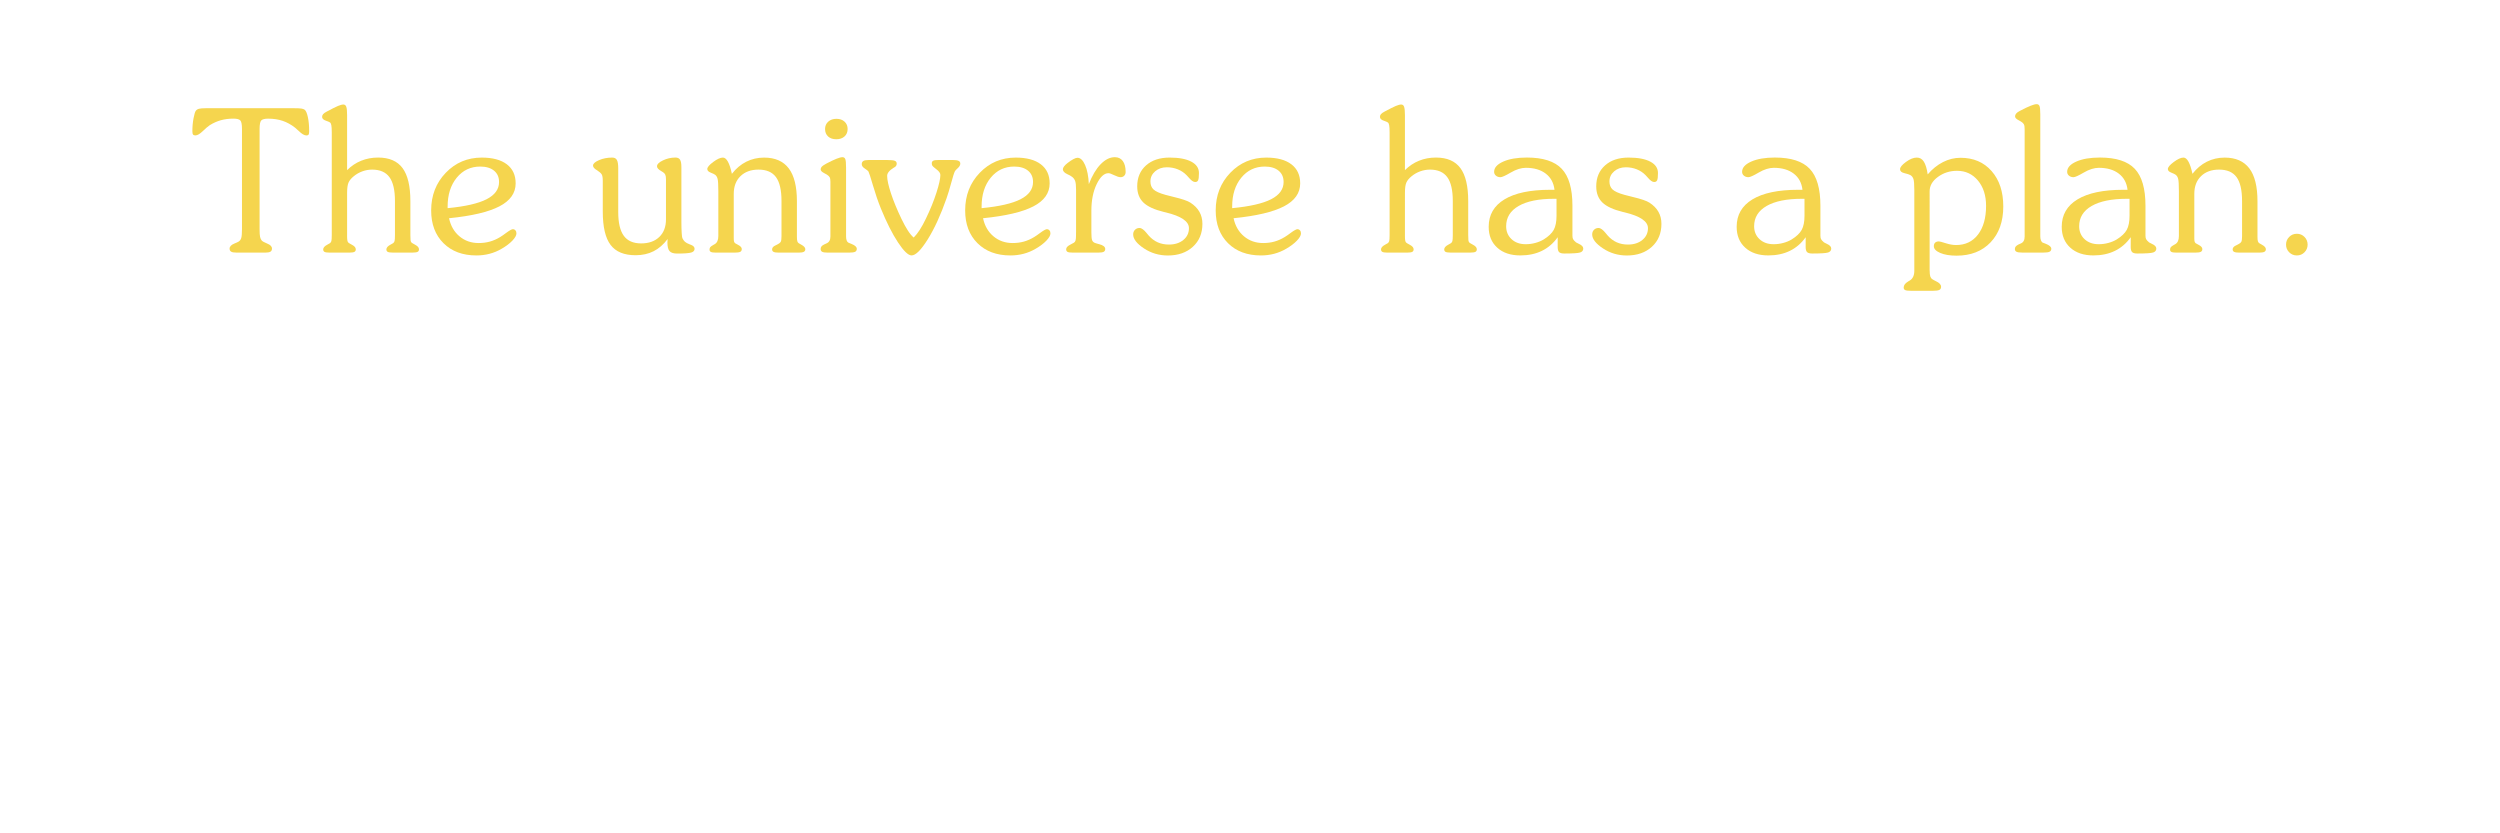 <?xml version="1.0" encoding="utf-8"?>
<!-- Generator: Adobe Illustrator 26.3.1, SVG Export Plug-In . SVG Version: 6.00 Build 0)  -->
<svg version="1.1" id="Layer_1" xmlns="http://www.w3.org/2000/svg" xmlns:xlink="http://www.w3.org/1999/xlink" x="0px" y="0px"
	 viewBox="0 0 1200 400" style="enable-background:new 0 0 1200 400;" xml:space="preserve">
<style type="text/css">
	.st0{display:none;fill:#212121;}
	.st1{fill:#F5D54E;}
</style>
<rect x="0" y="0" class="st0" width="1200" height="400"/>
<g>
	<g>
		<path class="st1" d="M113.57,121.25c-1.25,0-2.13-0.15-2.62-0.45c-0.5-0.3-0.75-0.79-0.75-1.48c0-1,0.81-1.83,2.44-2.48
			c0.81-0.31,1.45-0.61,1.92-0.89c0.59-0.38,1.01-0.95,1.24-1.71s0.35-2.18,0.35-4.24V61.91c0-2.22-0.28-3.6-0.84-4.15
			s-1.66-0.82-3.28-0.82c-2.19,0-4.2,0.26-6.02,0.77s-3.6,1.3-5.32,2.37c-0.84,0.56-1.97,1.52-3.38,2.88S94.73,65,93.79,65
			c-0.53,0-0.91-0.14-1.12-0.42c-0.22-0.28-0.33-0.81-0.33-1.59c0-2.22,0.19-4.3,0.56-6.23s0.73-3.12,1.08-3.56
			c0.34-0.47,0.84-0.8,1.5-0.98s1.83-0.28,3.52-0.28h1.12h40.5c2,0,3.34,0.05,4.01,0.16c0.67,0.11,1.2,0.29,1.57,0.54
			c0.62,0.44,1.15,1.62,1.57,3.54s0.63,4.2,0.63,6.82c0,0.81-0.09,1.35-0.28,1.62s-0.53,0.4-1.03,0.4c-1,0-2.23-0.72-3.7-2.16
			c-0.72-0.69-1.31-1.22-1.78-1.59c-1.88-1.47-3.85-2.55-5.93-3.26c-2.08-0.7-4.4-1.05-6.96-1.05c-1.62,0-2.72,0.27-3.28,0.82
			s-0.84,1.93-0.84,4.15v1.55V110c0,1.78,0.08,3.02,0.23,3.7c0.16,0.69,0.41,1.25,0.75,1.69c0.34,0.44,1.26,0.95,2.74,1.55
			c1.48,0.59,2.23,1.39,2.23,2.39c0,0.69-0.25,1.18-0.75,1.48c-0.5,0.3-1.36,0.45-2.58,0.45H113.57z"/>
		<path class="st1" d="M166.6,112.81c0,1.25,0.04,2.09,0.12,2.53c0.08,0.44,0.21,0.78,0.4,1.03c0.16,0.19,0.8,0.59,1.95,1.2
			c1.14,0.61,1.71,1.32,1.71,2.13c0,0.56-0.22,0.96-0.66,1.2c-0.44,0.23-1.22,0.35-2.34,0.35h-9.7c-1.12,0-1.9-0.12-2.32-0.35
			s-0.63-0.63-0.63-1.2c0-0.81,0.69-1.58,2.06-2.3c0.53-0.28,0.92-0.5,1.17-0.66c0.34-0.25,0.58-0.59,0.7-1.03
			c0.12-0.44,0.19-1.41,0.19-2.91V63.55c0-1.56-0.07-2.71-0.21-3.45s-0.37-1.18-0.68-1.34c-0.38-0.25-0.95-0.5-1.73-0.75
			c-1.34-0.44-2.02-1.06-2.02-1.88c0-0.5,0.16-0.95,0.49-1.34s0.91-0.8,1.76-1.24c2.5-1.34,4.3-2.24,5.39-2.7
			c1.09-0.45,1.95-0.68,2.58-0.68c0.66,0,1.12,0.36,1.38,1.08c0.27,0.72,0.4,2.06,0.4,4.03v26.39c2-2,4.26-3.51,6.77-4.52
			c2.52-1.02,5.23-1.52,8.13-1.52c5.31,0,9.22,1.69,11.72,5.06c2.5,3.38,3.75,8.67,3.75,15.89v16.22c0,1.25,0.03,2.09,0.09,2.53
			c0.06,0.44,0.19,0.78,0.38,1.03c0.16,0.19,0.8,0.59,1.95,1.2c1.14,0.61,1.71,1.32,1.71,2.13c0,0.56-0.22,0.96-0.66,1.2
			c-0.44,0.23-1.22,0.35-2.34,0.35h-9.7c-1.12,0-1.9-0.12-2.32-0.35s-0.63-0.63-0.63-1.2c0-0.81,0.69-1.58,2.06-2.3
			c0.53-0.28,0.92-0.5,1.17-0.66c0.34-0.25,0.58-0.59,0.7-1.03c0.12-0.44,0.19-1.41,0.19-2.91V96.5c0-5.22-0.88-9.04-2.65-11.46
			c-1.77-2.42-4.54-3.63-8.32-3.63c-1.56,0-3.11,0.27-4.64,0.82c-1.53,0.55-2.92,1.34-4.17,2.37c-1.16,0.94-1.98,1.91-2.46,2.93
			c-0.48,1.02-0.73,2.7-0.73,5.04v0.56V112.81z"/>
		<path class="st1" d="M215.54,104.75c0.78,3.66,2.45,6.55,5.02,8.7c2.56,2.14,5.62,3.21,9.19,3.21c1.91,0,3.7-0.23,5.39-0.7
			s3.34-1.2,4.97-2.2c0.78-0.47,1.75-1.14,2.91-2.02c1.59-1.16,2.64-1.73,3.14-1.73c0.5,0,0.91,0.19,1.24,0.56s0.49,0.86,0.49,1.45
			c0,0.97-0.65,2.13-1.95,3.49c-1.3,1.36-3.02,2.66-5.18,3.91c-1.81,1.06-3.73,1.86-5.74,2.39s-4.13,0.8-6.35,0.8
			c-6.59,0-11.86-1.96-15.8-5.88s-5.91-9.16-5.91-15.73c0-7.19,2.34-13.21,7.01-18.07c4.67-4.86,10.43-7.29,17.27-7.29
			c5.22,0,9.23,1.08,12.05,3.23s4.22,5.2,4.22,9.14c0,4.66-2.6,8.34-7.8,11.04S226.45,103.66,215.54,104.75z M214.84,99.92
			c8.5-0.81,14.74-2.24,18.73-4.29s5.98-4.8,5.98-8.27c0-2.31-0.8-4.12-2.41-5.44c-1.61-1.31-3.82-1.97-6.63-1.97
			c-4.59,0-8.35,1.78-11.27,5.34c-2.92,3.56-4.38,8.19-4.38,13.88V99.92z"/>
		<path class="st1" d="M327.07,80.28v26.11c0,2.22,0.05,4.02,0.14,5.41s0.2,2.23,0.33,2.51c0.34,0.72,0.75,1.3,1.22,1.73
			s1.25,0.86,2.34,1.27c0.16,0.06,0.36,0.14,0.61,0.23c1.12,0.44,1.69,1.06,1.69,1.88c0,0.88-0.54,1.48-1.62,1.8
			s-3.32,0.49-6.73,0.49c-1.75,0-2.97-0.39-3.66-1.17c-0.69-0.78-1.03-2.17-1.03-4.17c0-0.16,0.02-0.42,0.05-0.8
			c0.03-0.38,0.05-0.66,0.05-0.84c-1.97,2.62-4.21,4.58-6.73,5.86c-2.52,1.28-5.4,1.92-8.65,1.92c-5.5,0-9.5-1.65-12-4.95
			c-2.5-3.3-3.75-8.63-3.75-16.01V86.8c0-1.53-0.18-2.58-0.54-3.14c-0.36-0.56-1.07-1.19-2.13-1.88l-0.09-0.05
			c-1.28-0.75-1.92-1.5-1.92-2.25c0-0.91,0.95-1.77,2.86-2.6c1.91-0.83,4.03-1.24,6.38-1.24c1.03,0,1.77,0.38,2.2,1.12
			c0.44,0.75,0.66,2.08,0.66,3.98v21c0,5.19,0.89,9,2.67,11.44s4.56,3.66,8.34,3.66c3.66,0,6.55-1.03,8.7-3.09
			c2.14-2.06,3.21-4.88,3.21-8.44V86.09c0-1-0.11-1.74-0.33-2.23c-0.22-0.48-0.58-0.88-1.08-1.2c-0.19-0.12-0.47-0.3-0.84-0.52
			c-1.38-0.78-2.06-1.55-2.06-2.3c0-1,0.95-1.95,2.86-2.86c1.91-0.91,3.91-1.36,6-1.36c1.03,0,1.77,0.34,2.2,1.03
			C326.86,77.36,327.07,78.56,327.07,80.28z"/>
		<path class="st1" d="M344.8,113.28V91.86c0-3.03-0.11-5.01-0.33-5.93c-0.22-0.92-0.63-1.6-1.22-2.04
			c-0.38-0.28-1.09-0.63-2.16-1.05c-1.06-0.42-1.59-0.99-1.59-1.71c0-0.84,0.94-1.97,2.84-3.38c1.89-1.41,3.45-2.11,4.66-2.11
			c0.87,0,1.67,0.65,2.39,1.95c0.72,1.3,1.36,3.24,1.92,5.84c2-2.56,4.3-4.5,6.91-5.81c2.61-1.31,5.46-1.97,8.55-1.97
			c5.28,0,9.23,1.73,11.84,5.18c2.61,3.45,3.91,8.71,3.91,15.77v16.97c0,1.03,0.06,1.77,0.19,2.2c0.12,0.44,0.36,0.77,0.7,0.98
			c0.28,0.19,0.69,0.42,1.22,0.7c1.28,0.69,1.92,1.41,1.92,2.16c0,0.59-0.24,1.02-0.73,1.27c-0.48,0.25-1.31,0.38-2.46,0.38h-9.56
			c-1.16,0-1.98-0.12-2.46-0.35c-0.48-0.23-0.73-0.63-0.73-1.2c0-0.78,0.52-1.41,1.55-1.88c0.31-0.16,0.53-0.27,0.66-0.33
			c1.09-0.53,1.75-1.03,1.97-1.5c0.22-0.47,0.33-1.34,0.33-2.62V96.5c0-5.25-0.88-9.08-2.65-11.48c-1.77-2.41-4.55-3.61-8.37-3.61
			c-3.63,0-6.52,1.05-8.67,3.14s-3.23,4.92-3.23,8.48v21.42c0,0.66,0.05,1.15,0.14,1.48s0.27,0.6,0.52,0.82
			c0.28,0.19,0.73,0.44,1.36,0.75c1.22,0.62,1.83,1.3,1.83,2.02c0,0.66-0.24,1.11-0.73,1.36c-0.48,0.25-1.4,0.38-2.74,0.38h-8.91
			c-1.19,0-2-0.11-2.44-0.33c-0.44-0.22-0.66-0.59-0.66-1.12c0-0.47,0.11-0.85,0.33-1.15c0.22-0.3,0.75-0.68,1.59-1.15
			c0.12-0.06,0.3-0.16,0.52-0.28C344.21,116.56,344.8,115.25,344.8,113.28z"/>
		<path class="st1" d="M398.61,87.45c0-1.12-0.12-1.91-0.35-2.34s-0.7-0.88-1.38-1.31c-0.28-0.19-0.7-0.42-1.27-0.7
			c-1.12-0.56-1.69-1.16-1.69-1.78c0-0.47,0.16-0.89,0.49-1.27s0.9-0.78,1.71-1.22l0.66-0.38c3.81-2,6.34-3,7.59-3
			c0.66,0,1.11,0.3,1.36,0.89c0.25,0.59,0.38,1.97,0.38,4.12v32.91c0,0.81,0.09,1.48,0.28,2.02s0.47,0.89,0.84,1.08
			c0.44,0.19,0.97,0.41,1.59,0.66c1.62,0.66,2.44,1.42,2.44,2.3c0,0.69-0.27,1.16-0.8,1.43c-0.53,0.27-1.53,0.4-3,0.4h-10.08
			c-1.34,0-2.26-0.13-2.74-0.4c-0.48-0.27-0.73-0.71-0.73-1.34c0-0.47,0.12-0.88,0.38-1.22c0.25-0.34,0.7-0.67,1.36-0.98
			c0.25-0.12,0.59-0.28,1.03-0.47c1.28-0.53,1.92-1.62,1.92-3.28V87.45z M396.03,61.91c0-1.44,0.51-2.61,1.52-3.52
			c1.02-0.91,2.34-1.36,3.96-1.36c1.59,0,2.88,0.45,3.87,1.36s1.48,2.08,1.48,3.52c0,1.5-0.5,2.7-1.5,3.59
			c-1,0.89-2.31,1.34-3.94,1.34c-1.66,0-2.97-0.45-3.94-1.34C396.51,64.6,396.03,63.41,396.03,61.91z"/>
		<path class="st1" d="M416.87,76.81h9.05c1.81,0,3.02,0.12,3.61,0.38c0.59,0.25,0.89,0.7,0.89,1.36c0,0.34-0.08,0.66-0.23,0.94
			c-0.16,0.28-0.38,0.52-0.66,0.7c-0.06,0.03-0.2,0.11-0.42,0.23c-2.19,1.34-3.28,2.67-3.28,3.98c0,1.91,0.61,4.71,1.83,8.41
			s2.91,7.8,5.06,12.3c1.09,2.25,2.12,4.11,3.07,5.58c0.95,1.47,1.88,2.58,2.79,3.33c0.97-0.97,1.94-2.2,2.91-3.7
			c0.97-1.5,1.95-3.3,2.95-5.39c2.09-4.31,3.77-8.45,5.04-12.4s1.9-6.8,1.9-8.55c0-0.88-0.66-1.8-1.97-2.77
			c-0.31-0.25-0.55-0.44-0.7-0.56c-0.69-0.53-1.1-0.94-1.24-1.22s-0.21-0.64-0.21-1.08c0-0.56,0.23-0.96,0.7-1.2
			s1.31-0.35,2.53-0.35h6.84c1.28,0,2.2,0.13,2.77,0.4s0.84,0.71,0.84,1.34c0,0.72-0.4,1.44-1.2,2.16s-1.26,1.22-1.38,1.5
			c-0.38,0.72-0.96,2.56-1.76,5.53s-1.55,5.47-2.27,7.5c-2.78,7.94-5.78,14.48-9,19.64c-3.22,5.16-5.81,7.73-7.78,7.73
			c-1.59,0-3.77-2.09-6.52-6.26c-2.75-4.17-5.48-9.59-8.2-16.24c-1.38-3.41-2.64-7.09-3.8-11.06c-1.16-3.97-1.88-6.2-2.16-6.7
			c-0.22-0.34-0.81-0.83-1.78-1.45c-0.97-0.62-1.45-1.31-1.45-2.06c0-0.72,0.25-1.23,0.75-1.55S415.72,76.81,416.87,76.81z"/>
		<path class="st1" d="M471.86,104.75c0.78,3.66,2.45,6.55,5.02,8.7c2.56,2.14,5.62,3.21,9.19,3.21c1.91,0,3.7-0.23,5.39-0.7
			s3.34-1.2,4.97-2.2c0.78-0.47,1.75-1.14,2.91-2.02c1.59-1.16,2.64-1.73,3.14-1.73c0.5,0,0.91,0.19,1.24,0.56s0.49,0.86,0.49,1.45
			c0,0.97-0.65,2.13-1.95,3.49c-1.3,1.36-3.02,2.66-5.18,3.91c-1.81,1.06-3.73,1.86-5.74,2.39s-4.13,0.8-6.35,0.8
			c-6.59,0-11.86-1.96-15.8-5.88s-5.91-9.16-5.91-15.73c0-7.19,2.34-13.21,7.01-18.07c4.67-4.86,10.43-7.29,17.27-7.29
			c5.22,0,9.23,1.08,12.05,3.23s4.22,5.2,4.22,9.14c0,4.66-2.6,8.34-7.8,11.04S482.76,103.66,471.86,104.75z M471.15,99.92
			c8.5-0.81,14.74-2.24,18.73-4.29s5.98-4.8,5.98-8.27c0-2.31-0.8-4.12-2.41-5.44c-1.61-1.31-3.82-1.97-6.63-1.97
			c-4.59,0-8.35,1.78-11.27,5.34c-2.92,3.56-4.38,8.19-4.38,13.88V99.92z"/>
		<path class="st1" d="M516.51,111.64V91.02c0-1.97-0.15-3.36-0.45-4.17c-0.3-0.81-0.79-1.47-1.48-1.97
			c-0.5-0.41-1.25-0.83-2.25-1.27c-1.44-0.66-2.16-1.45-2.16-2.39c0-0.38,0.2-0.84,0.61-1.38c0.41-0.55,0.97-1.09,1.69-1.62
			c1-0.78,1.91-1.39,2.74-1.83c0.83-0.44,1.48-0.66,1.95-0.66c1.44,0,2.66,1.16,3.68,3.47c1.02,2.31,1.62,5.38,1.8,9.19
			c1.59-4.12,3.48-7.31,5.67-9.56c2.19-2.25,4.45-3.38,6.8-3.38c1.66,0,2.94,0.62,3.84,1.85c0.91,1.23,1.36,2.99,1.36,5.27
			c0,0.72-0.23,1.31-0.68,1.78c-0.45,0.47-1.04,0.7-1.76,0.7c-0.75,0-1.77-0.32-3.07-0.96c-1.3-0.64-2.21-0.96-2.74-0.96
			c-2.06,0-3.95,1.75-5.65,5.25c-1.7,3.5-2.55,7.77-2.55,12.8v10.27c0,1.97,0.12,3.25,0.35,3.84s0.65,1.02,1.24,1.27
			c0.47,0.19,1.2,0.41,2.2,0.66c1.91,0.5,2.86,1.27,2.86,2.3c0,0.62-0.24,1.07-0.73,1.34c-0.48,0.27-1.4,0.4-2.74,0.4h-12
			c-1.31,0-2.19-0.12-2.62-0.35c-0.44-0.23-0.66-0.66-0.66-1.29c0-0.81,0.7-1.56,2.11-2.25c0.75-0.38,1.3-0.67,1.64-0.89
			c0.38-0.25,0.63-0.62,0.77-1.12s0.21-1.34,0.21-2.53V111.64z"/>
		<path class="st1" d="M543.92,112.53c0-0.91,0.29-1.65,0.87-2.23c0.58-0.58,1.3-0.87,2.18-0.87c0.97,0,2.12,0.84,3.47,2.53
			c0.41,0.47,0.72,0.84,0.94,1.12c1.28,1.44,2.72,2.52,4.31,3.23s3.39,1.08,5.39,1.08c2.81,0,5.12-0.73,6.91-2.2
			c1.8-1.47,2.7-3.36,2.7-5.67c0-3.25-3.69-5.77-11.06-7.55c-0.41-0.09-0.73-0.17-0.98-0.23c-4.59-1.12-7.88-2.64-9.84-4.55
			s-2.95-4.48-2.95-7.73c0-4.19,1.41-7.54,4.22-10.05s6.58-3.77,11.3-3.77c4.5,0,7.98,0.65,10.43,1.95c2.45,1.3,3.68,3.12,3.68,5.46
			c0,1.72-0.12,2.87-0.38,3.45c-0.25,0.58-0.73,0.87-1.45,0.87c-0.84,0-1.84-0.69-3-2.06c-0.47-0.53-0.84-0.94-1.12-1.22
			c-1.19-1.22-2.59-2.16-4.22-2.81c-1.62-0.66-3.38-0.98-5.25-0.98c-2.25,0-4.12,0.65-5.62,1.95s-2.25,2.91-2.25,4.85
			c0,1.62,0.49,2.91,1.48,3.84s2.88,1.8,5.7,2.58c0.91,0.25,2.19,0.58,3.84,0.98c4.09,0.97,6.81,1.89,8.16,2.77
			c1.94,1.25,3.38,2.72,4.34,4.41c0.95,1.69,1.43,3.61,1.43,5.77c0,4.53-1.52,8.2-4.57,10.99s-7.05,4.2-12.02,4.2
			c-4.22,0-8.04-1.13-11.46-3.4S543.92,114.72,543.92,112.53z"/>
		<path class="st1" d="M592.12,104.75c0.78,3.66,2.45,6.55,5.02,8.7c2.56,2.14,5.62,3.21,9.19,3.21c1.91,0,3.7-0.23,5.39-0.7
			s3.34-1.2,4.97-2.2c0.78-0.47,1.75-1.14,2.91-2.02c1.59-1.16,2.64-1.73,3.14-1.73c0.5,0,0.91,0.19,1.24,0.56s0.49,0.86,0.49,1.45
			c0,0.97-0.65,2.13-1.95,3.49c-1.3,1.36-3.02,2.66-5.18,3.91c-1.81,1.06-3.73,1.86-5.74,2.39s-4.13,0.8-6.35,0.8
			c-6.59,0-11.86-1.96-15.8-5.88s-5.91-9.16-5.91-15.73c0-7.19,2.34-13.21,7.01-18.07c4.67-4.86,10.43-7.29,17.27-7.29
			c5.22,0,9.23,1.08,12.05,3.23s4.22,5.2,4.22,9.14c0,4.66-2.6,8.34-7.8,11.04S603.03,103.66,592.12,104.75z M591.42,99.92
			c8.5-0.81,14.74-2.24,18.73-4.29s5.98-4.8,5.98-8.27c0-2.31-0.8-4.12-2.41-5.44c-1.61-1.31-3.82-1.97-6.63-1.97
			c-4.59,0-8.35,1.78-11.27,5.34c-2.92,3.56-4.38,8.19-4.38,13.88V99.92z"/>
		<path class="st1" d="M674.36,112.81c0,1.25,0.04,2.09,0.12,2.53c0.08,0.44,0.21,0.78,0.4,1.03c0.16,0.19,0.8,0.59,1.95,1.2
			c1.14,0.61,1.71,1.32,1.71,2.13c0,0.56-0.22,0.96-0.66,1.2c-0.44,0.23-1.22,0.35-2.34,0.35h-9.7c-1.12,0-1.9-0.12-2.32-0.35
			s-0.63-0.63-0.63-1.2c0-0.81,0.69-1.58,2.06-2.3c0.53-0.28,0.92-0.5,1.17-0.66c0.34-0.25,0.58-0.59,0.7-1.03
			c0.12-0.44,0.19-1.41,0.19-2.91V63.55c0-1.56-0.07-2.71-0.21-3.45s-0.37-1.18-0.68-1.34c-0.38-0.25-0.95-0.5-1.73-0.75
			c-1.34-0.44-2.02-1.06-2.02-1.88c0-0.5,0.16-0.95,0.49-1.34s0.91-0.8,1.76-1.24c2.5-1.34,4.3-2.24,5.39-2.7
			c1.09-0.45,1.95-0.68,2.58-0.68c0.66,0,1.12,0.36,1.38,1.08c0.26,0.72,0.4,2.06,0.4,4.03v26.39c2-2,4.26-3.51,6.77-4.52
			c2.51-1.02,5.23-1.52,8.13-1.52c5.31,0,9.22,1.69,11.72,5.06c2.5,3.38,3.75,8.67,3.75,15.89v16.22c0,1.25,0.03,2.09,0.09,2.53
			c0.06,0.44,0.19,0.78,0.38,1.03c0.16,0.19,0.8,0.59,1.95,1.2c1.14,0.61,1.71,1.32,1.71,2.13c0,0.56-0.22,0.96-0.66,1.2
			c-0.44,0.23-1.22,0.35-2.34,0.35h-9.7c-1.12,0-1.9-0.12-2.32-0.35s-0.63-0.63-0.63-1.2c0-0.81,0.69-1.58,2.06-2.3
			c0.53-0.28,0.92-0.5,1.17-0.66c0.34-0.25,0.58-0.59,0.7-1.03c0.12-0.44,0.19-1.41,0.19-2.91V96.5c0-5.22-0.88-9.04-2.65-11.46
			c-1.77-2.42-4.54-3.63-8.32-3.63c-1.56,0-3.11,0.27-4.64,0.82c-1.53,0.55-2.92,1.34-4.17,2.37c-1.16,0.94-1.98,1.91-2.46,2.93
			c-0.49,1.02-0.73,2.7-0.73,5.04v0.56V112.81z"/>
		<path class="st1" d="M747.71,113.84c-2.06,2.91-4.59,5.09-7.59,6.56s-6.45,2.2-10.36,2.2c-4.66,0-8.35-1.24-11.09-3.73
			c-2.74-2.48-4.1-5.82-4.1-10.01c0-5.72,2.53-10.11,7.59-13.17s12.36-4.59,21.89-4.59h2.11c-0.38-3.31-1.77-5.9-4.2-7.76
			c-2.42-1.86-5.6-2.79-9.54-2.79c-2.25,0-4.66,0.75-7.22,2.25c-2.56,1.5-4.22,2.25-4.97,2.25c-0.88,0-1.6-0.24-2.18-0.73
			c-0.58-0.48-0.87-1.1-0.87-1.85c0-1.97,1.45-3.6,4.36-4.9s6.7-1.95,11.39-1.95c7.72,0,13.29,1.8,16.71,5.41s5.13,9.52,5.13,17.74
			v14.3c0,0.69,0.09,1.24,0.28,1.66s0.67,0.96,1.45,1.62c0.28,0.19,0.73,0.42,1.36,0.7c1.41,0.62,2.11,1.38,2.11,2.25
			c0,0.94-0.51,1.57-1.52,1.9c-1.02,0.33-3.56,0.49-7.62,0.49c-1.19,0-2.01-0.23-2.46-0.68c-0.45-0.45-0.68-1.27-0.68-2.46V113.84z
			 M747.15,95.42h-1.27c-7.31,0-12.96,1.15-16.95,3.45s-5.98,5.54-5.98,9.73c0,2.53,0.87,4.6,2.6,6.21s3.99,2.41,6.77,2.41
			c1.56,0,3.1-0.2,4.62-0.61c1.52-0.41,2.87-0.97,4.05-1.69c2.31-1.44,3.91-2.97,4.8-4.59s1.34-3.91,1.34-6.84V95.42z"/>
		<path class="st1" d="M764.25,112.53c0-0.91,0.29-1.65,0.87-2.23s1.3-0.87,2.18-0.87c0.97,0,2.12,0.84,3.47,2.53
			c0.41,0.47,0.72,0.84,0.94,1.12c1.28,1.44,2.72,2.52,4.31,3.23s3.39,1.08,5.39,1.08c2.81,0,5.12-0.73,6.91-2.2s2.7-3.36,2.7-5.67
			c0-3.25-3.69-5.77-11.06-7.55c-0.41-0.09-0.73-0.17-0.98-0.23c-4.59-1.12-7.88-2.64-9.84-4.55s-2.95-4.48-2.95-7.73
			c0-4.19,1.41-7.54,4.22-10.05s6.58-3.77,11.3-3.77c4.5,0,7.98,0.65,10.43,1.95s3.68,3.12,3.68,5.46c0,1.72-0.12,2.87-0.38,3.45
			s-0.73,0.87-1.45,0.87c-0.84,0-1.84-0.69-3-2.06c-0.47-0.53-0.84-0.94-1.12-1.22c-1.19-1.22-2.59-2.16-4.22-2.81
			s-3.38-0.98-5.25-0.98c-2.25,0-4.12,0.65-5.62,1.95s-2.25,2.91-2.25,4.85c0,1.62,0.49,2.91,1.48,3.84s2.88,1.8,5.7,2.58
			c0.91,0.25,2.19,0.58,3.84,0.98c4.09,0.97,6.81,1.89,8.16,2.77c1.94,1.25,3.38,2.72,4.34,4.41s1.43,3.61,1.43,5.77
			c0,4.53-1.52,8.2-4.57,10.99s-7.05,4.2-12.02,4.2c-4.22,0-8.04-1.13-11.46-3.4S764.25,114.72,764.25,112.53z"/>
		<path class="st1" d="M866.74,113.84c-2.06,2.91-4.59,5.09-7.59,6.56s-6.45,2.2-10.36,2.2c-4.66,0-8.35-1.24-11.09-3.73
			c-2.74-2.48-4.1-5.82-4.1-10.01c0-5.72,2.53-10.11,7.59-13.17s12.36-4.59,21.89-4.59h2.11c-0.38-3.31-1.77-5.9-4.2-7.76
			c-2.42-1.86-5.6-2.79-9.54-2.79c-2.25,0-4.66,0.75-7.22,2.25c-2.56,1.5-4.22,2.25-4.97,2.25c-0.88,0-1.6-0.24-2.18-0.73
			c-0.58-0.48-0.87-1.1-0.87-1.85c0-1.97,1.45-3.6,4.36-4.9s6.7-1.95,11.39-1.95c7.72,0,13.29,1.8,16.71,5.41s5.13,9.52,5.13,17.74
			v14.3c0,0.69,0.09,1.24,0.28,1.66s0.67,0.96,1.45,1.62c0.28,0.19,0.73,0.42,1.36,0.7c1.41,0.62,2.11,1.38,2.11,2.25
			c0,0.94-0.51,1.57-1.52,1.9c-1.02,0.33-3.56,0.49-7.62,0.49c-1.19,0-2.01-0.23-2.46-0.68c-0.45-0.45-0.68-1.27-0.68-2.46V113.84z
			 M866.18,95.42h-1.27c-7.31,0-12.96,1.15-16.95,3.45s-5.98,5.54-5.98,9.73c0,2.53,0.87,4.6,2.6,6.21s3.99,2.41,6.77,2.41
			c1.56,0,3.1-0.2,4.62-0.61c1.52-0.41,2.87-0.97,4.05-1.69c2.31-1.44,3.91-2.97,4.8-4.59s1.34-3.91,1.34-6.84V95.42z"/>
		<path class="st1" d="M926.24,129.88c0,1.25,0.09,2.17,0.28,2.77s0.52,1.05,0.98,1.36c0.41,0.28,1,0.61,1.78,0.98
			c1.62,0.75,2.44,1.64,2.44,2.67c0,0.72-0.28,1.22-0.84,1.5s-1.56,0.42-3,0.42h-10.64c-1.34,0-2.26-0.11-2.74-0.33
			c-0.49-0.22-0.73-0.62-0.73-1.22c0-1.09,0.69-2.05,2.06-2.86c0.19-0.12,0.33-0.22,0.42-0.28s0.23-0.14,0.42-0.23
			c1.47-0.88,2.2-2.44,2.2-4.69V91.2c0-2.69-0.14-4.45-0.42-5.27s-0.75-1.45-1.41-1.85c-0.53-0.31-1.5-0.63-2.91-0.96
			s-2.11-0.96-2.11-1.9s0.94-2.1,2.84-3.49c1.89-1.39,3.63-2.09,5.23-2.09c1.41,0,2.52,0.65,3.35,1.95c0.83,1.3,1.45,3.34,1.85,6.12
			c2.19-2.56,4.63-4.53,7.34-5.91c2.7-1.38,5.51-2.06,8.41-2.06c6.22,0,11.2,2.12,14.93,6.38c3.73,4.25,5.6,9.91,5.6,16.97
			c0,7.22-2.03,12.96-6.09,17.23c-4.06,4.27-9.52,6.4-16.36,6.4c-3.19,0-5.8-0.44-7.83-1.31c-2.03-0.88-3.05-1.95-3.05-3.23
			c0-0.75,0.21-1.32,0.63-1.71s1.02-0.59,1.8-0.59c0.38,0,1.47,0.29,3.28,0.87c1.81,0.58,3.47,0.87,4.97,0.87
			c4.44,0,7.95-1.68,10.52-5.04s3.87-7.95,3.87-13.76c0-4.97-1.3-9.02-3.89-12.14c-2.59-3.12-5.94-4.69-10.03-4.69
			c-3.47,0-6.53,0.98-9.19,2.93c-2.66,1.95-3.98,4.24-3.98,6.87V129.88z"/>
		<path class="st1" d="M971.83,62c0-1.09-0.12-1.86-0.35-2.3s-0.68-0.88-1.34-1.31c-0.28-0.19-0.69-0.42-1.22-0.7
			c-1.12-0.56-1.69-1.17-1.69-1.83c0-0.47,0.17-0.91,0.52-1.34s0.91-0.84,1.69-1.24l0.28-0.14c3.94-2.09,6.56-3.14,7.88-3.14
			c0.66,0,1.11,0.29,1.36,0.87s0.38,1.93,0.38,4.05v58.45c0,0.81,0.11,1.49,0.33,2.04s0.5,0.9,0.84,1.05
			c0.31,0.12,0.8,0.31,1.45,0.56c1.78,0.69,2.67,1.48,2.67,2.39c0,0.66-0.27,1.12-0.82,1.41s-1.55,0.42-3.02,0.42H970.7
			c-1.34,0-2.27-0.13-2.79-0.4s-0.77-0.71-0.77-1.34c0-0.44,0.13-0.83,0.4-1.17s0.74-0.69,1.43-1.03c0.25-0.12,0.58-0.27,0.98-0.42
			c1.25-0.5,1.88-1.61,1.88-3.33V62z"/>
		<path class="st1" d="M1022.77,113.84c-2.06,2.91-4.59,5.09-7.59,6.56s-6.45,2.2-10.36,2.2c-4.66,0-8.35-1.24-11.09-3.73
			c-2.74-2.48-4.1-5.82-4.1-10.01c0-5.72,2.53-10.11,7.59-13.17s12.36-4.59,21.89-4.59h2.11c-0.38-3.31-1.77-5.9-4.2-7.76
			c-2.42-1.86-5.6-2.79-9.54-2.79c-2.25,0-4.66,0.75-7.22,2.25c-2.56,1.5-4.22,2.25-4.97,2.25c-0.88,0-1.6-0.24-2.18-0.73
			c-0.58-0.48-0.87-1.1-0.87-1.85c0-1.97,1.45-3.6,4.36-4.9s6.7-1.95,11.39-1.95c7.72,0,13.29,1.8,16.71,5.41s5.13,9.52,5.13,17.74
			v14.3c0,0.69,0.09,1.24,0.28,1.66s0.67,0.96,1.45,1.62c0.28,0.19,0.73,0.42,1.36,0.7c1.41,0.62,2.11,1.38,2.11,2.25
			c0,0.94-0.51,1.57-1.52,1.9c-1.02,0.33-3.56,0.49-7.62,0.49c-1.19,0-2.01-0.23-2.46-0.68c-0.45-0.45-0.68-1.27-0.68-2.46V113.84z
			 M1022.2,95.42h-1.27c-7.31,0-12.96,1.15-16.95,3.45s-5.98,5.54-5.98,9.73c0,2.53,0.87,4.6,2.6,6.21s3.99,2.41,6.77,2.41
			c1.56,0,3.1-0.2,4.62-0.61c1.52-0.41,2.87-0.97,4.05-1.69c2.31-1.44,3.91-2.97,4.8-4.59s1.34-3.91,1.34-6.84V95.42z"/>
		<path class="st1" d="M1045.87,113.28V91.86c0-3.03-0.11-5.01-0.33-5.93c-0.22-0.92-0.63-1.6-1.22-2.04
			c-0.38-0.28-1.09-0.63-2.16-1.05c-1.06-0.42-1.59-0.99-1.59-1.71c0-0.84,0.94-1.97,2.84-3.38c1.89-1.41,3.45-2.11,4.66-2.11
			c0.87,0,1.67,0.65,2.39,1.95c0.72,1.3,1.36,3.24,1.92,5.84c2-2.56,4.3-4.5,6.91-5.81c2.61-1.31,5.46-1.97,8.55-1.97
			c5.28,0,9.23,1.73,11.84,5.18c2.61,3.45,3.91,8.71,3.91,15.77v16.97c0,1.03,0.06,1.77,0.19,2.2c0.12,0.44,0.36,0.77,0.7,0.98
			c0.28,0.19,0.69,0.42,1.22,0.7c1.28,0.69,1.92,1.41,1.92,2.16c0,0.59-0.24,1.02-0.73,1.27c-0.49,0.25-1.31,0.38-2.46,0.38h-9.56
			c-1.16,0-1.98-0.12-2.46-0.35c-0.49-0.23-0.73-0.63-0.73-1.2c0-0.78,0.52-1.41,1.55-1.88c0.31-0.16,0.53-0.27,0.66-0.33
			c1.09-0.53,1.75-1.03,1.97-1.5c0.22-0.47,0.33-1.34,0.33-2.62V96.5c0-5.25-0.88-9.08-2.65-11.48c-1.77-2.41-4.55-3.61-8.37-3.61
			c-3.63,0-6.52,1.05-8.67,3.14s-3.23,4.92-3.23,8.48v21.42c0,0.66,0.05,1.15,0.14,1.48s0.26,0.6,0.52,0.82
			c0.28,0.19,0.73,0.44,1.36,0.75c1.22,0.62,1.83,1.3,1.83,2.02c0,0.66-0.24,1.11-0.73,1.36c-0.49,0.25-1.4,0.38-2.74,0.38h-8.91
			c-1.19,0-2-0.11-2.44-0.33c-0.44-0.22-0.66-0.59-0.66-1.12c0-0.47,0.11-0.85,0.33-1.15c0.22-0.3,0.75-0.68,1.59-1.15
			c0.12-0.06,0.3-0.16,0.52-0.28C1045.28,116.56,1045.87,115.25,1045.87,113.28z"/>
		<path class="st1" d="M1097.3,117.41c0-1.44,0.5-2.66,1.5-3.68s2.23-1.52,3.7-1.52c1.44,0,2.66,0.51,3.66,1.52s1.5,2.24,1.5,3.68
			s-0.5,2.66-1.5,3.68s-2.22,1.52-3.66,1.52c-1.47,0-2.7-0.51-3.7-1.52S1097.3,118.84,1097.3,117.41z"/>
	</g>
</g>
</svg>
